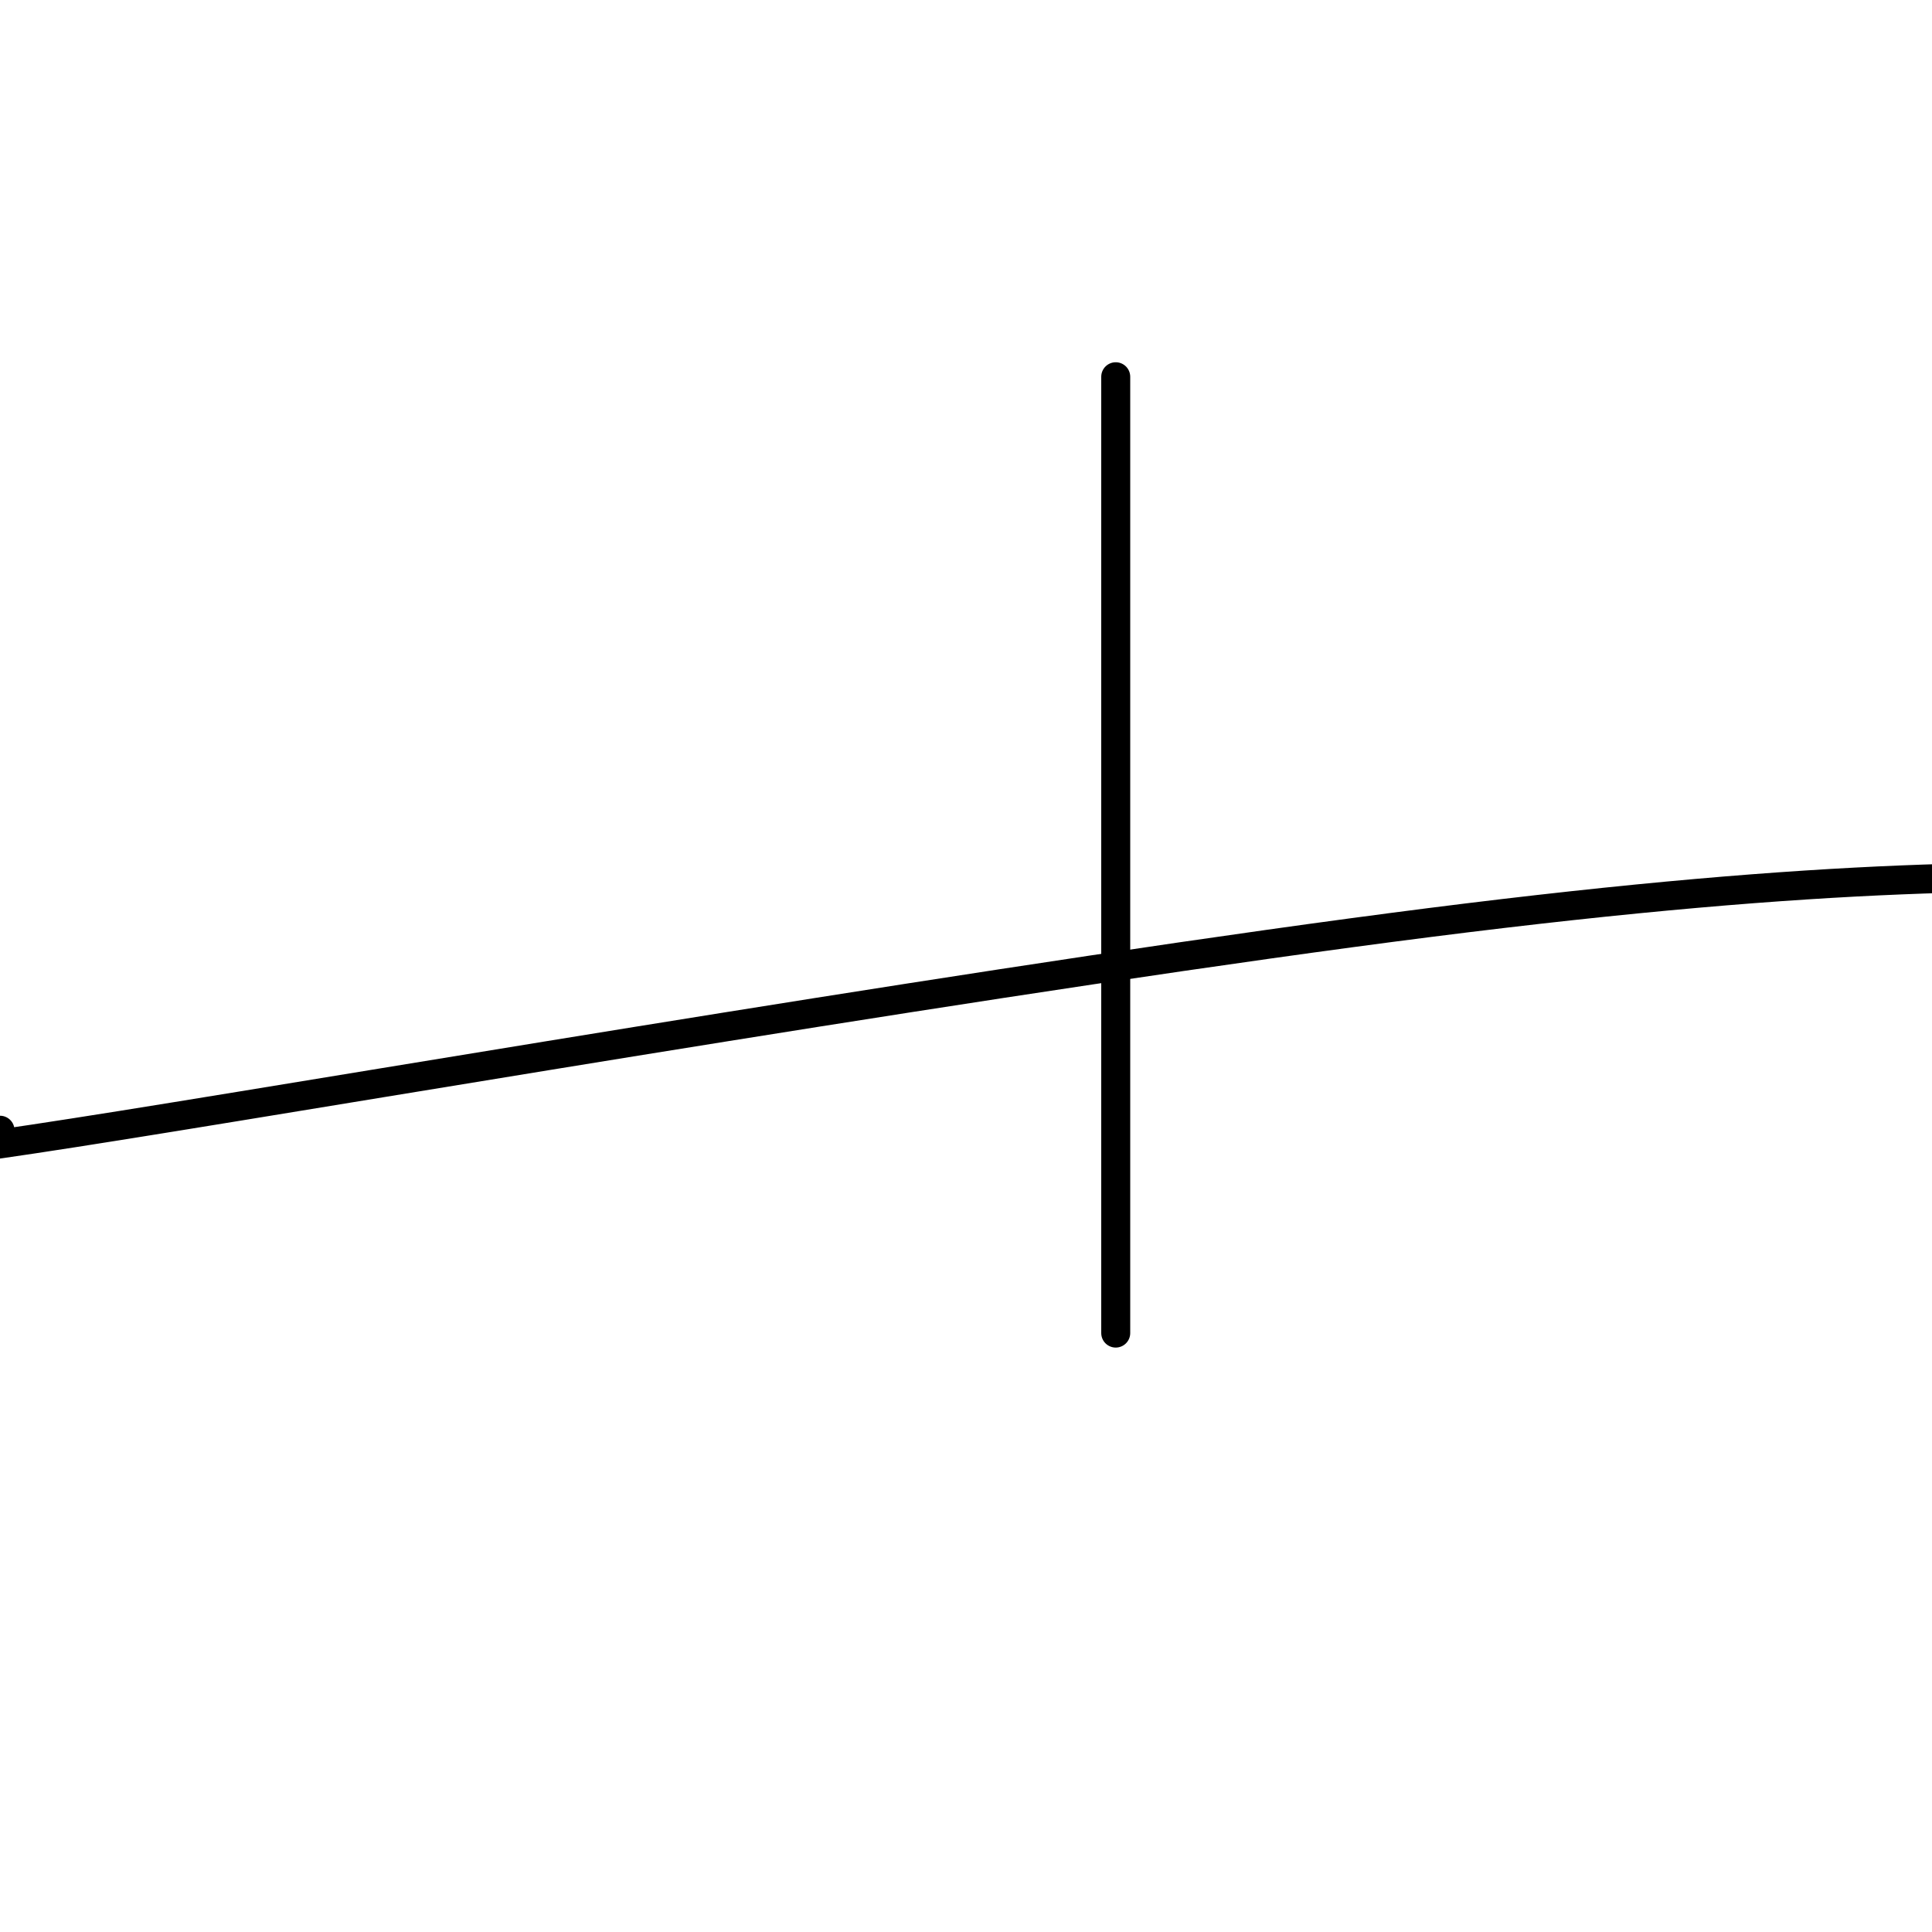 <svg viewBox='0 0 400 400' version='1.1' xmlns='http://www.w3.org/2000/svg' xmlns:xlink='http://www.w3.org/1999/xlink'><g fill='none' stroke='#000000' stroke-width='6' stroke-linecap='round' stroke-linejoin='round'><path d='M0,234c-15.978,4.044 -31.956,8.089 25,-1c56.956,-9.089 186.844,-31.311 271,-42c84.156,-10.689 122.578,-9.844 161,-9'/><path d='M231,276c0.000,0.000 0.000,-198.000 0,-198'/></g>
</svg>